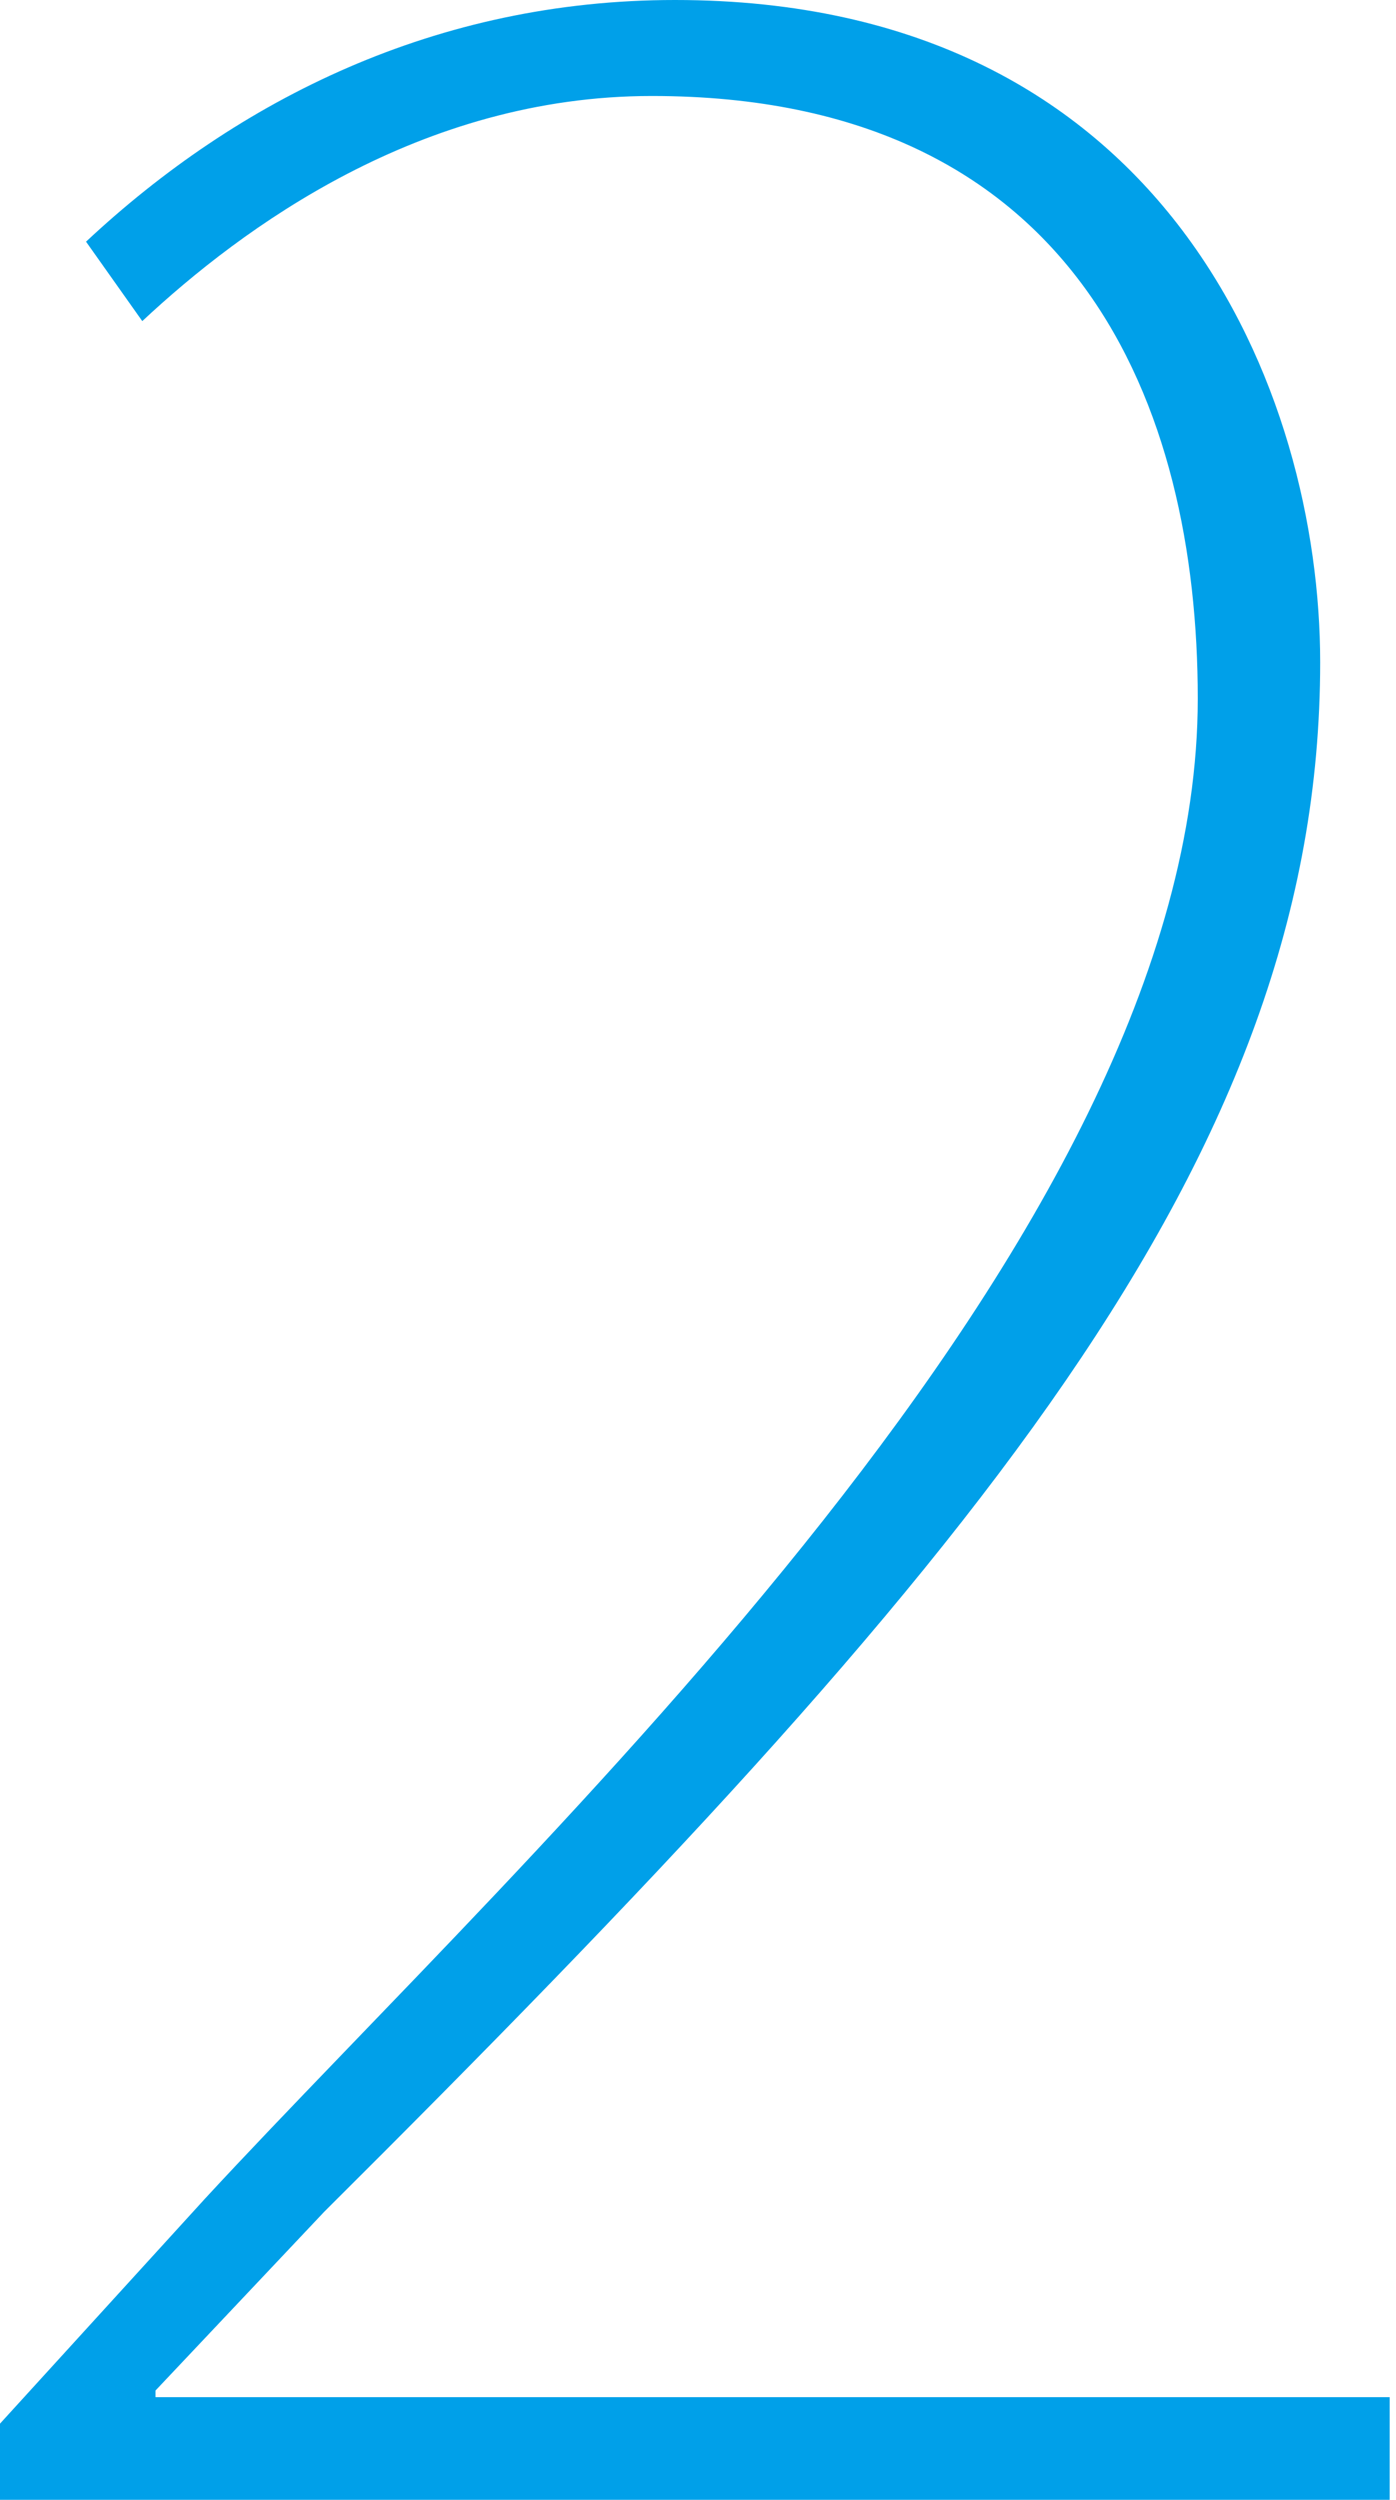 <?xml version="1.0" encoding="utf-8"?>
<!-- Generator: Adobe Illustrator 26.0.1, SVG Export Plug-In . SVG Version: 6.00 Build 0)  -->
<svg version="1.1" id="_x31_" xmlns="http://www.w3.org/2000/svg" xmlns:xlink="http://www.w3.org/1999/xlink" x="0px" y="0px"
	 viewBox="0 0 38 68" style="enable-background:new 0 0 38 68;" xml:space="preserve">
<style type="text/css">
	.st0{fill:#00A0E9;}
</style>
<path class="st0" d="M37.828,68H0v-2.072l5.584-6.124
	c8.826-9.548,27.02-26.03,27.02-40.801c0-7.926-3.243-16.392-14.861-16.392
	c-6.305,0-11.169,3.602-13.87,6.124l-1.531-2.161C6.485,2.701,11.889,0,18.374,0
	C31.793,0,35.936,10.717,35.936,18.013c0,13.51-9.457,24.588-27.11,42.151
	l-4.593,4.863v0.18h33.595V68z"/>
</svg>
